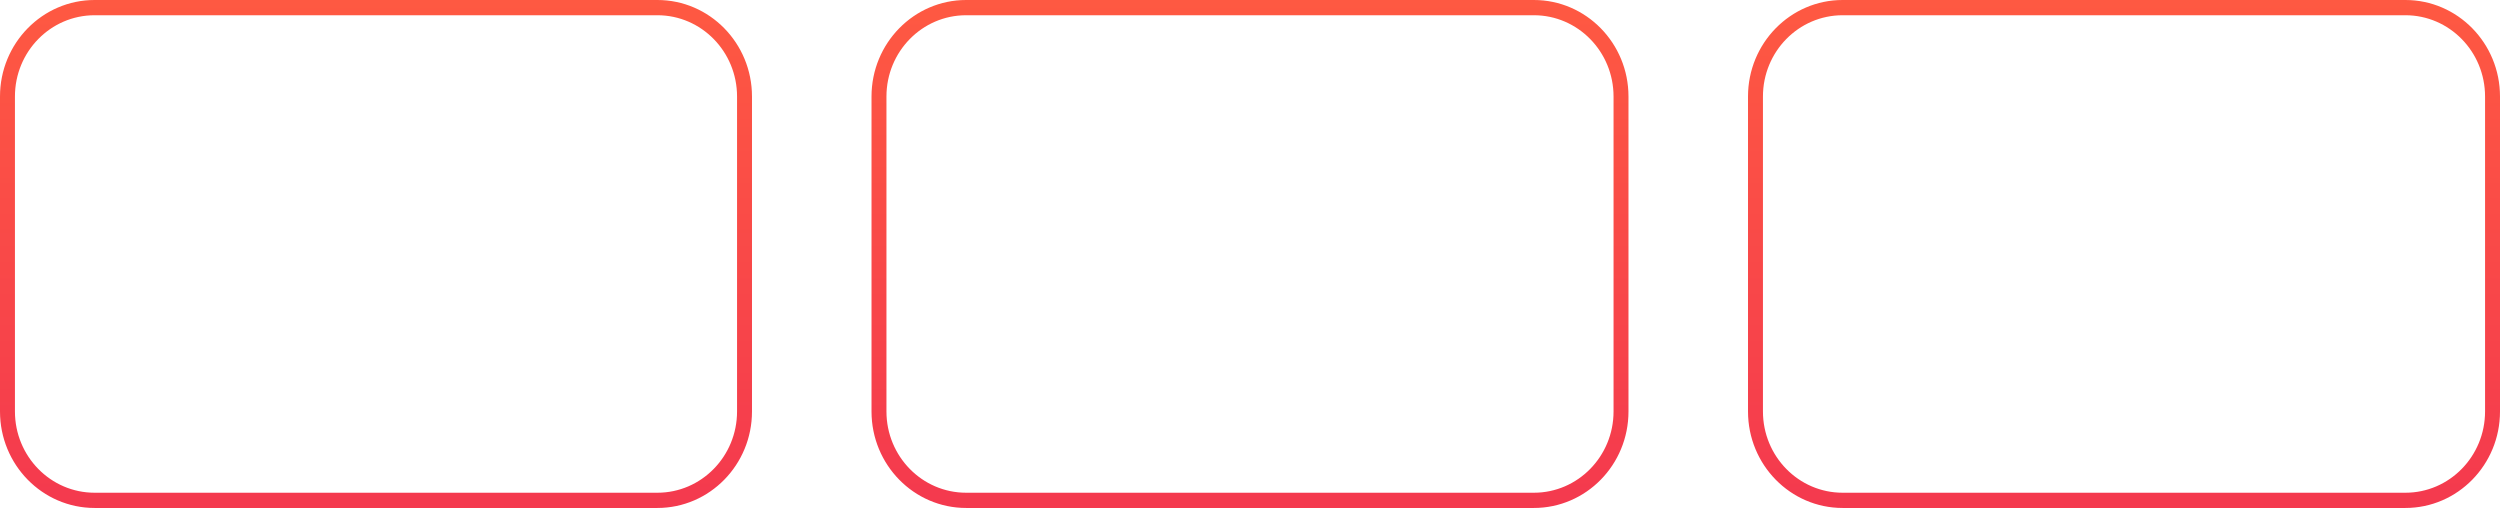 <?xml version="1.0" encoding="UTF-8"?> <svg xmlns="http://www.w3.org/2000/svg" width="502" height="102" viewBox="0 0 502 102" fill="none"><path fill-rule="evenodd" clip-rule="evenodd" d="M0 82.62C0 93.323 8.507 102 19 102L132 102C142.493 102 151 93.323 151 82.62V19.38C151 8.677 142.493 1.31454e-05 132 1.20355e-05L19 0C8.507 0 8.46607e-06 8.677 7.24061e-06 19.38L0 82.62ZM3 19.38L3 82.62C3 91.633 10.163 98.94 19 98.94L132 98.94C140.837 98.94 148 91.633 148 82.62V19.38C148 10.367 140.837 3.06 132 3.06L19 3.06C10.164 3.06 3 10.367 3 19.38Z" fill="url(#paint0_linear_125_1116)"></path><path fill-rule="evenodd" clip-rule="evenodd" d="M175 82.62C175 93.323 183.507 102 194 102L308 102C318.493 102 327 93.323 327 82.62V19.38C327 8.677 318.493 1.26163e-05 308 1.15529e-05L194 0C183.507 0 175 8.677 175 19.38L175 82.62ZM178 19.38L178 82.62C178 91.633 185.163 98.94 194 98.94L308 98.94C316.837 98.94 324 91.633 324 82.62V19.38C324 10.367 316.837 3.06 308 3.06L194 3.06C185.163 3.06 178 10.367 178 19.38Z" fill="url(#paint1_linear_125_1116)"></path><path fill-rule="evenodd" clip-rule="evenodd" d="M370 102C359.507 102 351 93.323 351 82.62V19.38C351 8.677 359.507 0 370 0L483 1.14515e-05C493.493 1.25149e-05 502 8.677 502 19.38V82.62C502 93.323 493.493 102 483 102L370 102ZM370 98.94C361.163 98.94 354 91.633 354 82.62V19.38C354 10.367 361.163 3.06 370 3.06L483 3.06C491.837 3.06 499 10.367 499 19.38V82.62C499 91.633 491.837 98.94 483 98.94L370 98.94Z" fill="url(#paint2_linear_125_1116)"></path><defs><linearGradient id="paint0_linear_125_1116" x1="251" y1="0" x2="251" y2="102" gradientUnits="userSpaceOnUse"><stop stop-color="#FE5942"></stop><stop offset="1" stop-color="#F4394E"></stop></linearGradient><linearGradient id="paint1_linear_125_1116" x1="251" y1="0" x2="251" y2="102" gradientUnits="userSpaceOnUse"><stop stop-color="#FE5942"></stop><stop offset="1" stop-color="#F4394E"></stop></linearGradient><linearGradient id="paint2_linear_125_1116" x1="251" y1="0" x2="251" y2="102" gradientUnits="userSpaceOnUse"><stop stop-color="#FE5942"></stop><stop offset="1" stop-color="#F4394E"></stop></linearGradient></defs></svg> 